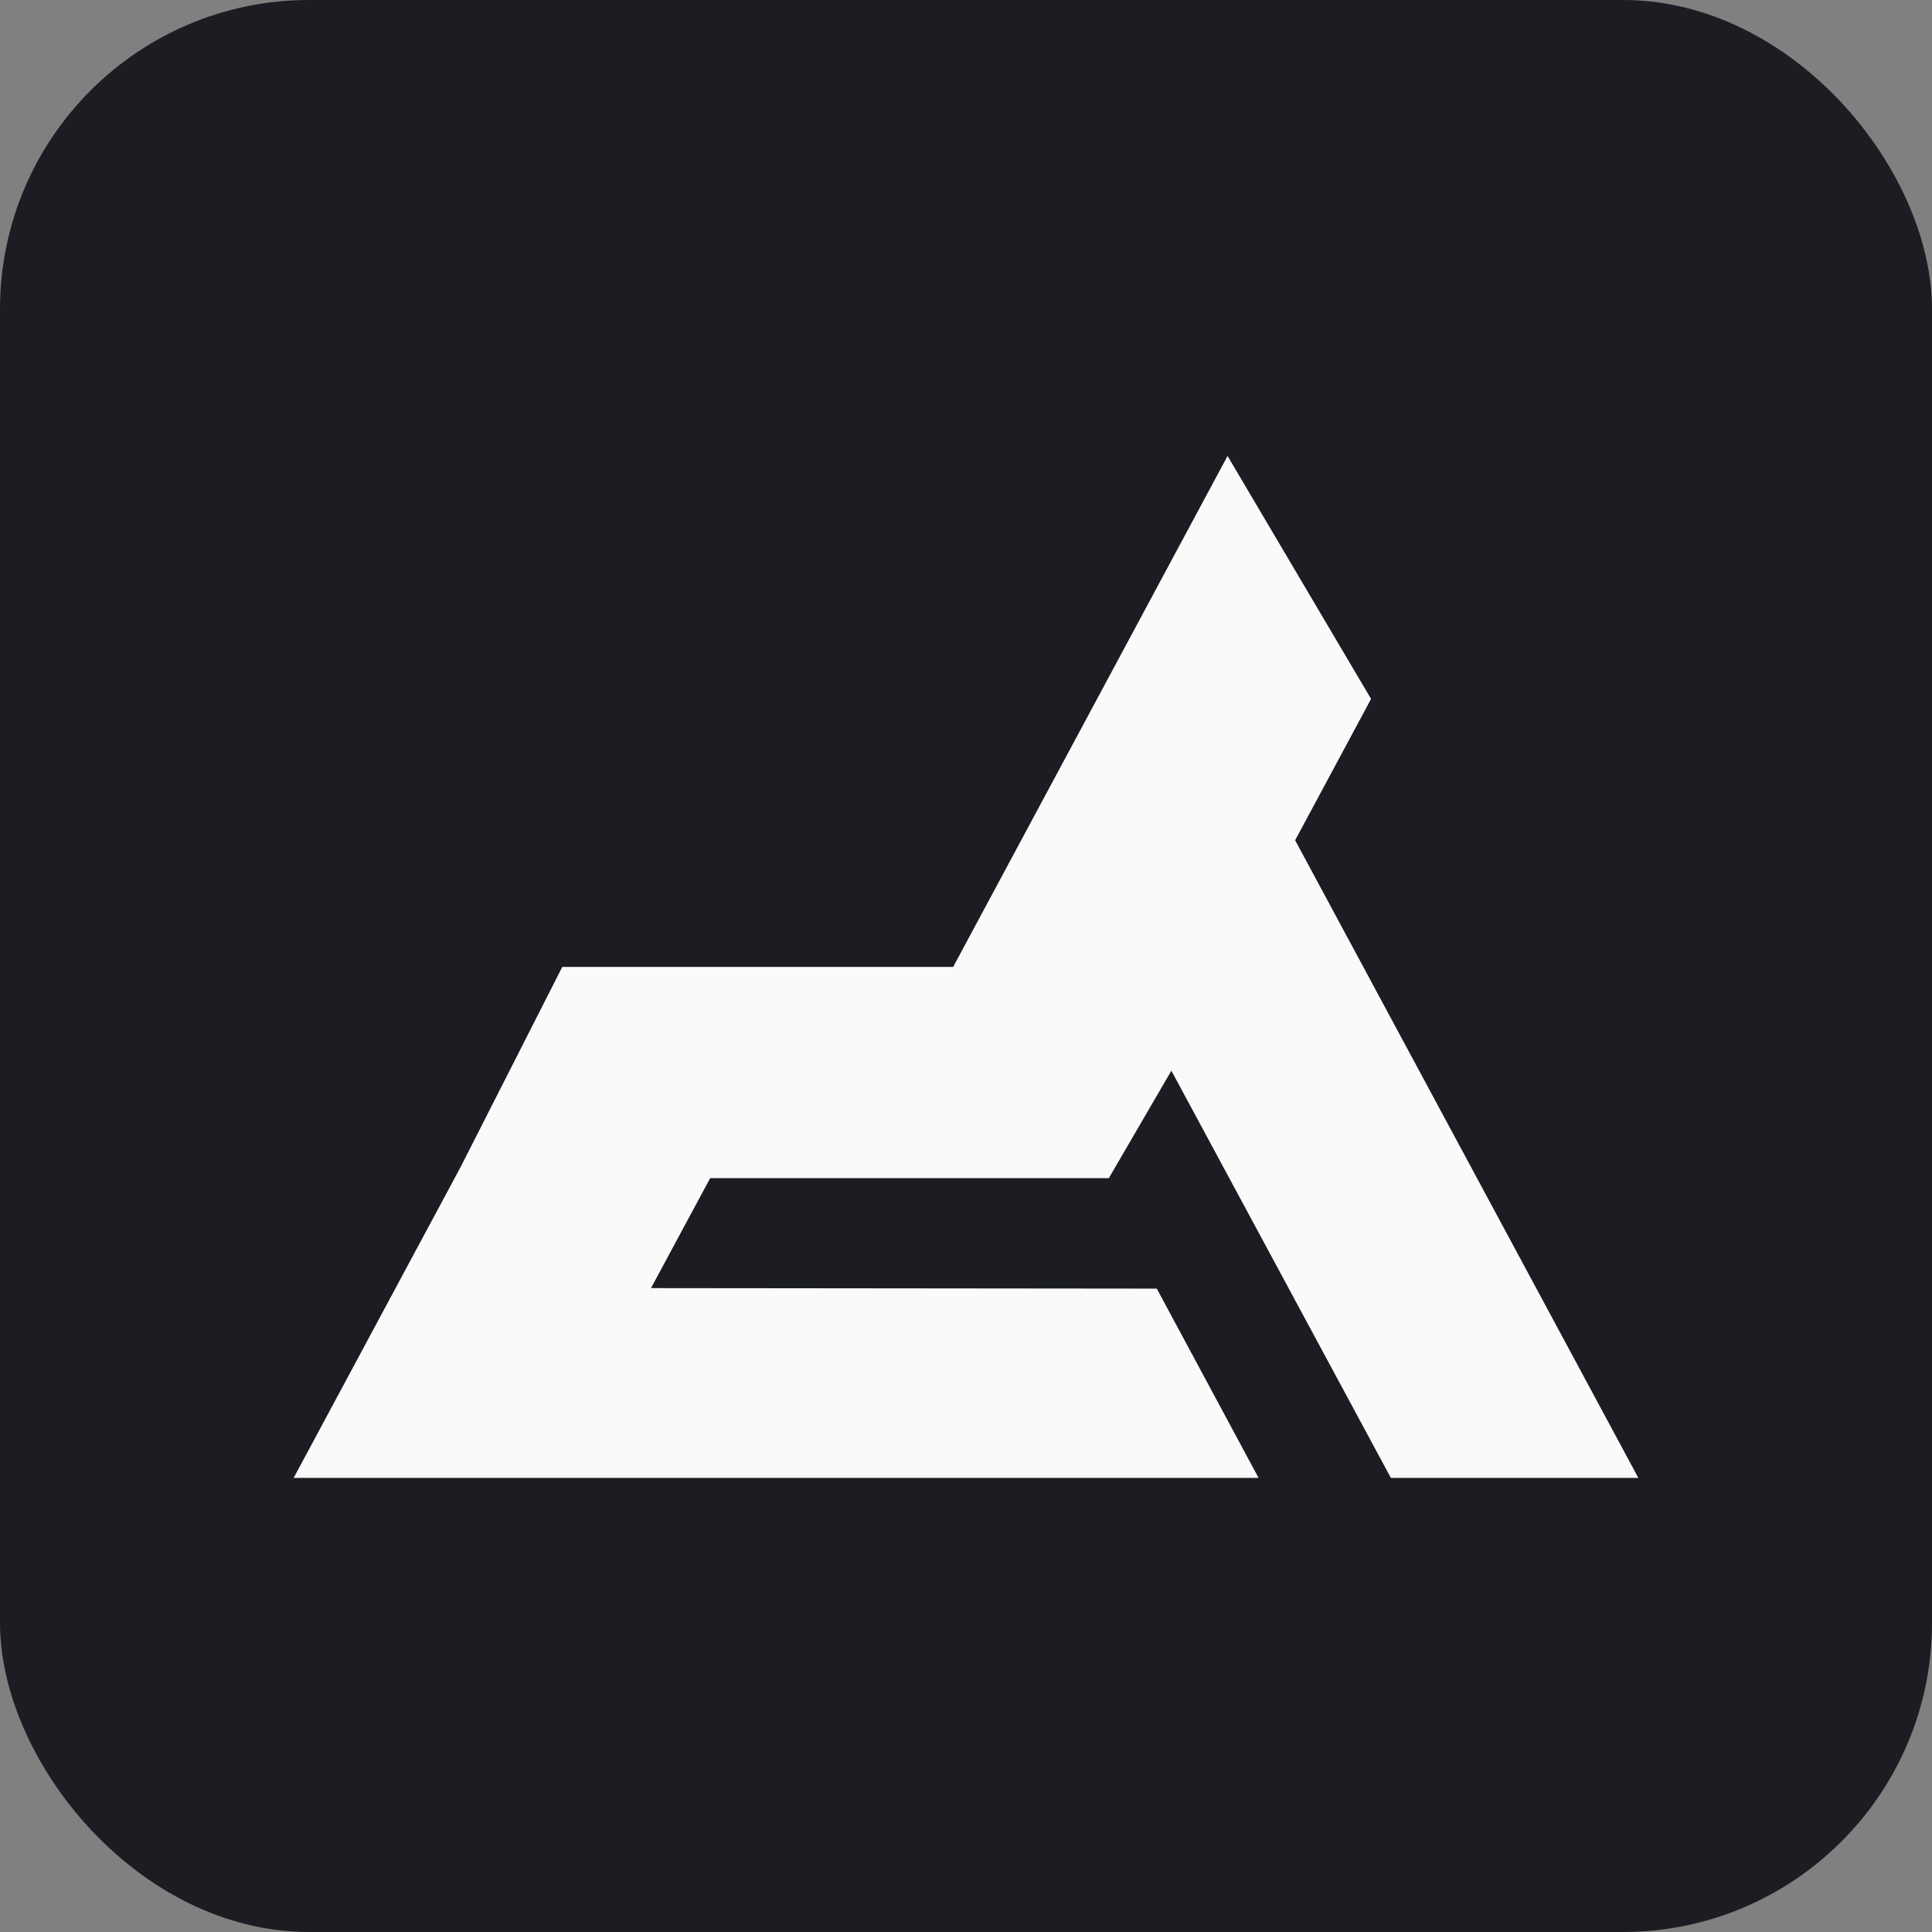 <svg width="500" height="500" viewBox="0 0 500 500" fill="none" xmlns="http://www.w3.org/2000/svg">
<rect x="0" y="0" width="500" height="500" fill="#808080" stroke="none"/>
<rect width="500" height="500" rx="80" fill="#1B1D22"/>
<g clip-path="url(#clip0_188_99)">
<path d="M286.959 304.912L303.149 277.095L359.957 382.481H424.001L335.18 217.458L354.83 180.88L317.689 118.001L246.677 250.241H145.517L119.235 301.969L76 382.48H325.716L299.373 333.492L168.481 333.363L179.427 313.005L183.792 304.912H286.959Z" fill="#FAFAFB"/>
</g>
<defs>
<clipPath id="clip0_188_99">
<rect width="348" height="348" fill="white" transform="translate(76 76)"/>
</clipPath>
</defs>
</svg>
